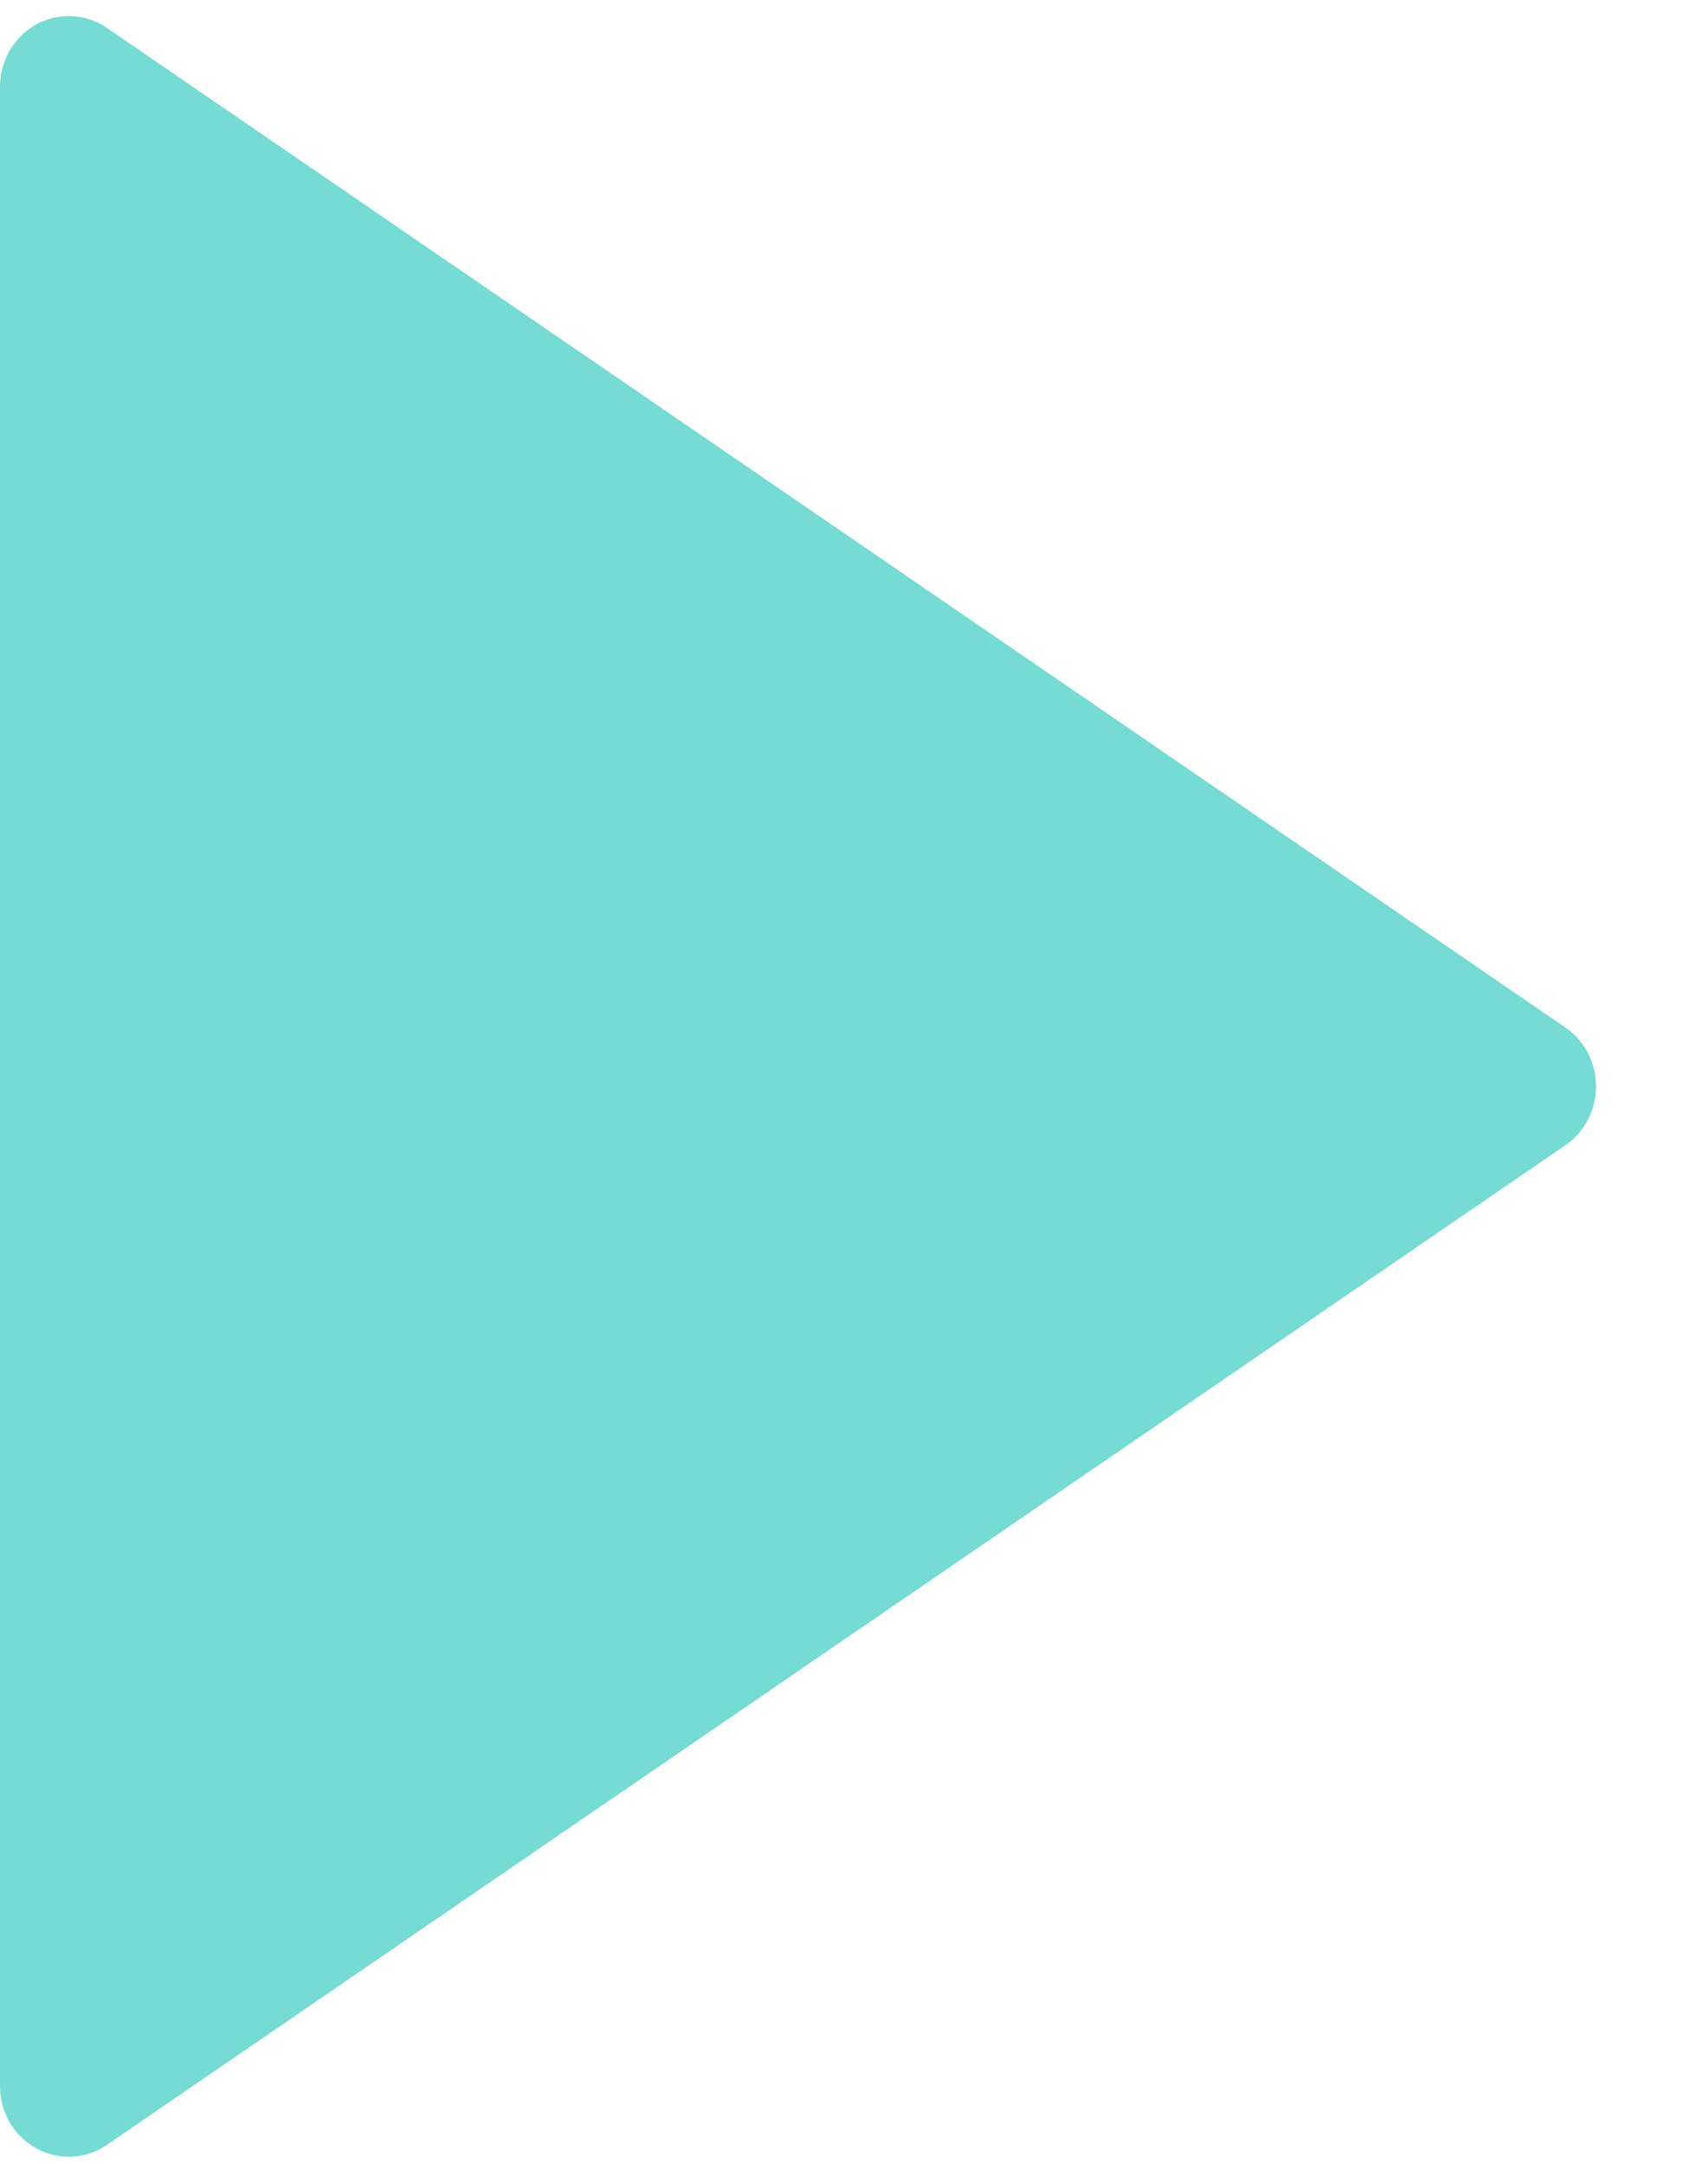 <svg width="15" height="19" viewBox="0 0 15 19" fill="none" xmlns="http://www.w3.org/2000/svg">
<path d="M13.748 10.056L0.939 18.834C0.662 19.024 0.287 18.947 0.101 18.662C0.035 18.56 0 18.44 0 18.317V0.762C0 0.419 0.271 0.141 0.604 0.141C0.724 0.141 0.84 0.177 0.939 0.245L13.748 9.023C14.025 9.213 14.1 9.599 13.915 9.884C13.871 9.952 13.814 10.011 13.748 10.056Z" fill="#75DBD3"/>
</svg>

